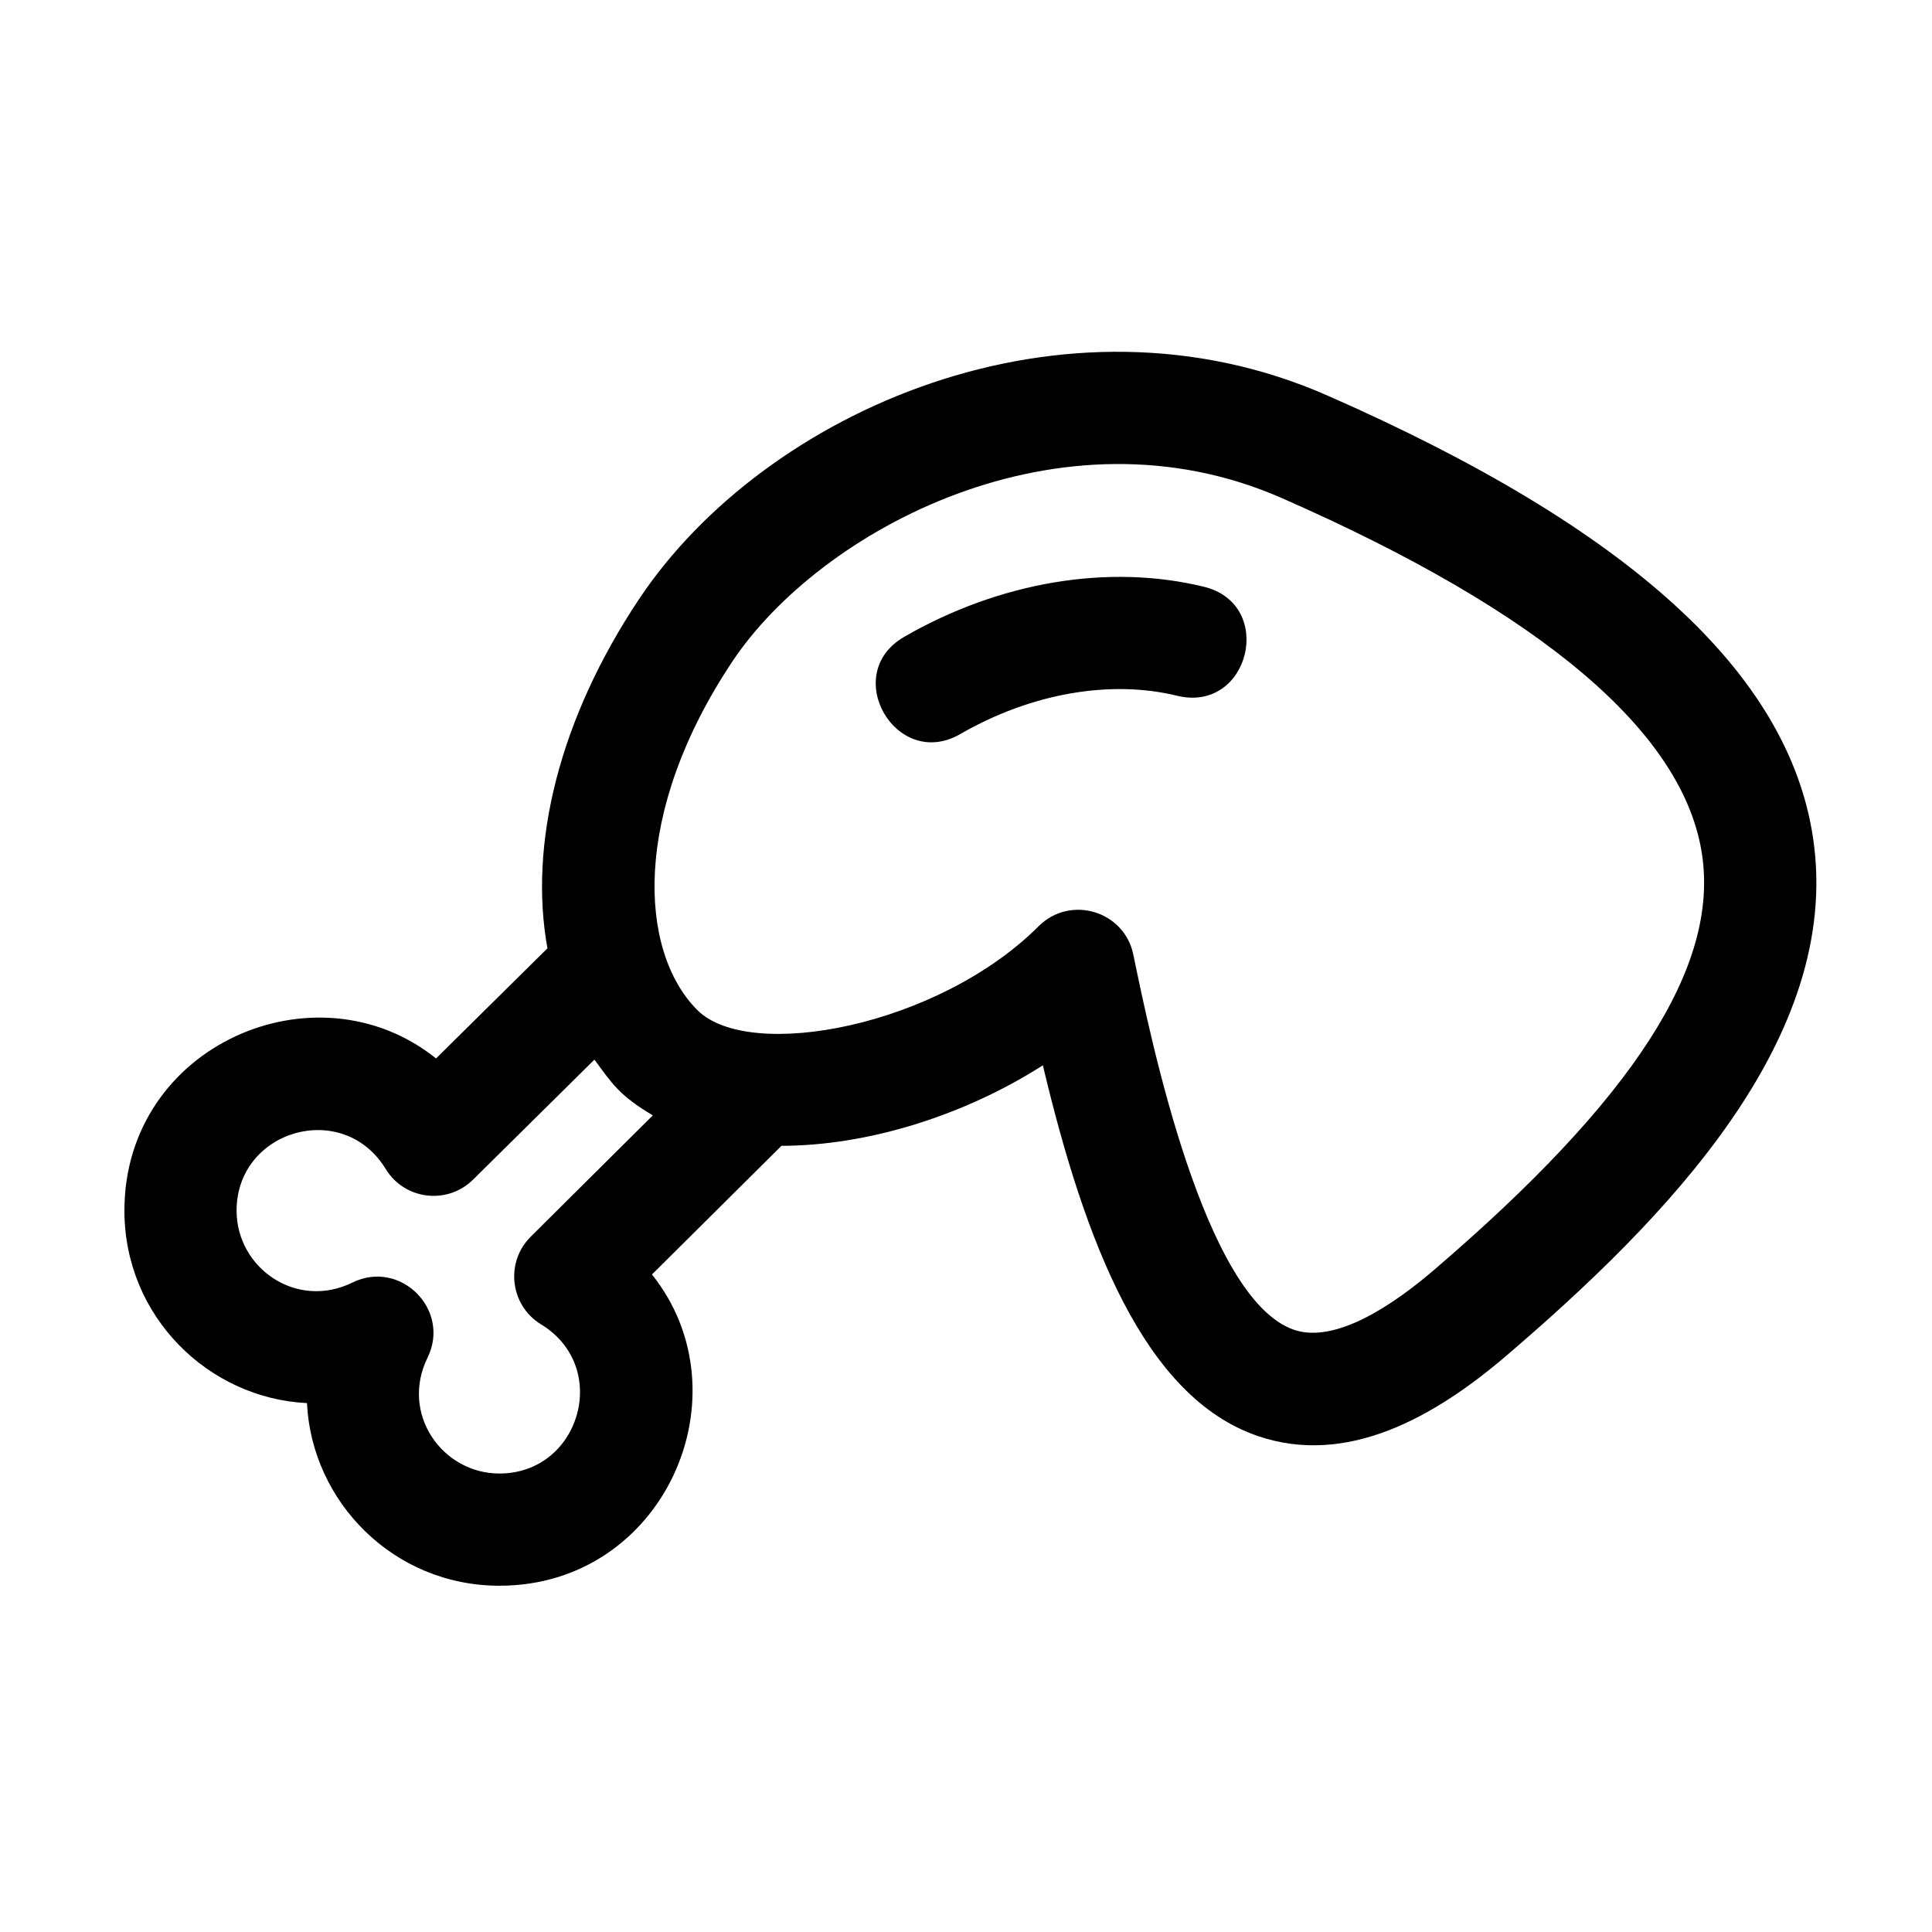 <?xml version="1.0" encoding="UTF-8"?>
<!-- Uploaded to: SVG Repo, www.svgrepo.com, Generator: SVG Repo Mixer Tools -->
<svg fill="#000000" width="800px" height="800px" version="1.1" viewBox="144 144 512 512" xmlns="http://www.w3.org/2000/svg">
 <g>
  <path d="m225.35 515.84c1.254 26.105 22.902 48.395 51.016 48.395 43.605 0 65.883-50.562 40.414-82.488l34.316-34.094c22.793-0.02 48.387-7.984 69.27-21.332 11.168 46.941 26.879 87.949 56.957 98.234 23.824 8.148 47.066-5.152 66.129-21.492 41.867-35.883 88.918-83.879 81.031-136.96-6.504-43.746-48.633-82.125-128.79-117.32-69.895-30.711-149.04 4.09-182.29 53.914-21.285 31.875-29.328 65.168-24.324 92.617l-29.523 29.188c-31.746-25.48-82.586-3.555-82.586 40.316 0 28.082 22.254 49.742 48.387 51.023zm112.79-196.62c23.191-34.727 86.766-69.059 145.58-43.211 69.082 30.328 106.53 62.109 111.34 94.465 4.43 29.77-18.121 64.723-70.953 110.01-10.891 9.352-26.184 19.664-37.176 15.93-23.73-8.113-37.934-76.855-42.594-99.445-2.394-11.598-16.73-15.844-25.078-7.516-26.66 26.633-76.621 35.992-90.43 22.254-15.637-15.625-17.465-52.41 9.312-92.488zm-91.926 134.57c5.012 8.227 16.355 9.539 23.148 2.832l32.172-31.816c4.586 6.273 6.621 9.547 15.469 14.777l-32.352 32.148c-6.852 6.816-5.477 18.238 2.746 23.25 18.59 11.34 10.309 39.516-11.039 39.516-15.242 0-26.328-15.914-19.055-30.691 6.238-12.715-7.199-26.156-19.91-19.914-14.793 7.285-30.695-3.828-30.695-19.07 0.004-21.355 28.172-29.605 39.516-11.031z"/>
  <path d="m383.62 312.77c25.312-14.602 54.238-19.438 79.449-13.266 19.074 4.676 12.082 33.527-7.09 28.883-17.746-4.332-38.758-0.66-57.488 10.141-16.992 9.82-31.945-15.895-14.871-25.758z"/>
 </g>
</svg>